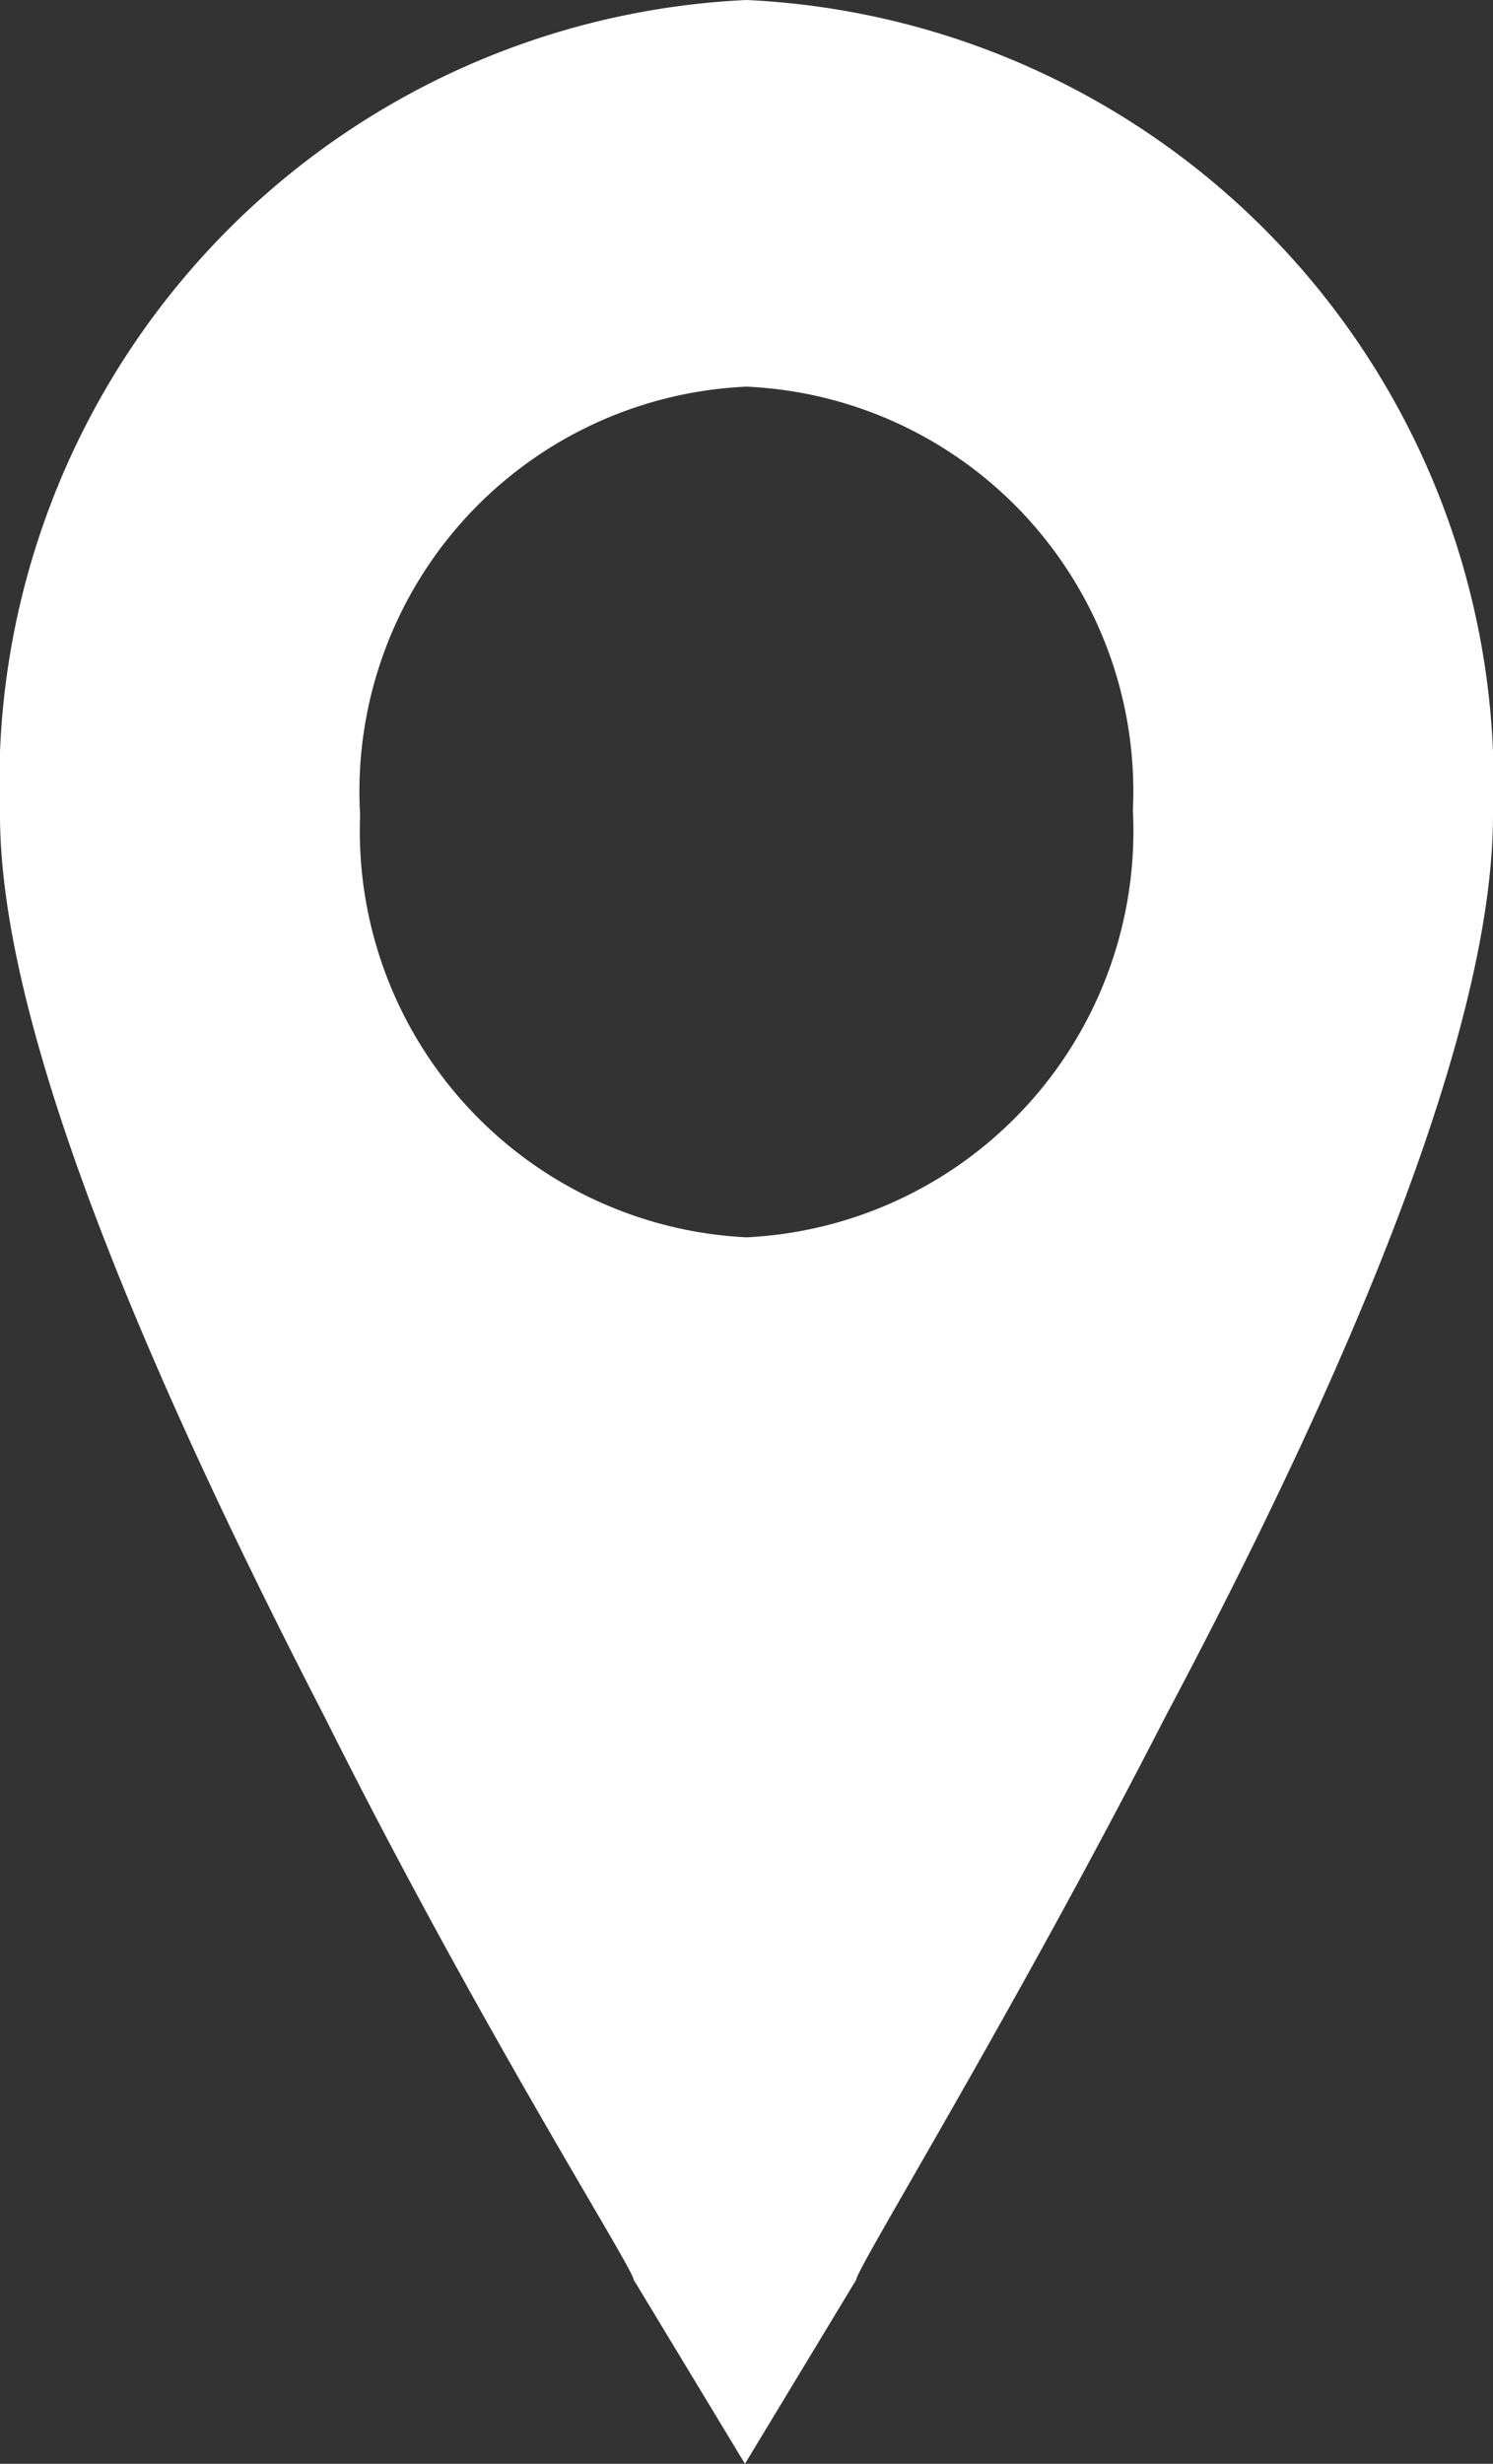<svg xmlns="http://www.w3.org/2000/svg" viewBox="0 0 9.66 15.93"><rect x="0" y="0" width="9.66" height="15.93" fill="#333333" stroke="none"/><defs><style>.cls-1{fill:#fff;}</style></defs><title>Asset 1</title><g id="Layer_2" data-name="Layer 2"><g id="Layer_1-2" data-name="Layer 1"><path class="cls-1" d="M4.83,0A5.07,5.07,0,0,0,0,5.27C0,6.44.68,8.35,2.1,11.1c1,2,2,3.57,2,3.64l.72,1.19.72-1.19c0-.07,1-1.69,2-3.64C9,8.35,9.66,6.44,9.66,5.27A5.07,5.07,0,0,0,4.83,0m0,8a2.63,2.63,0,0,1-2.5-2.73A2.62,2.62,0,0,1,4.83,2.5a2.62,2.62,0,0,1,2.5,2.74A2.63,2.63,0,0,1,4.83,8"/></g></g></svg>